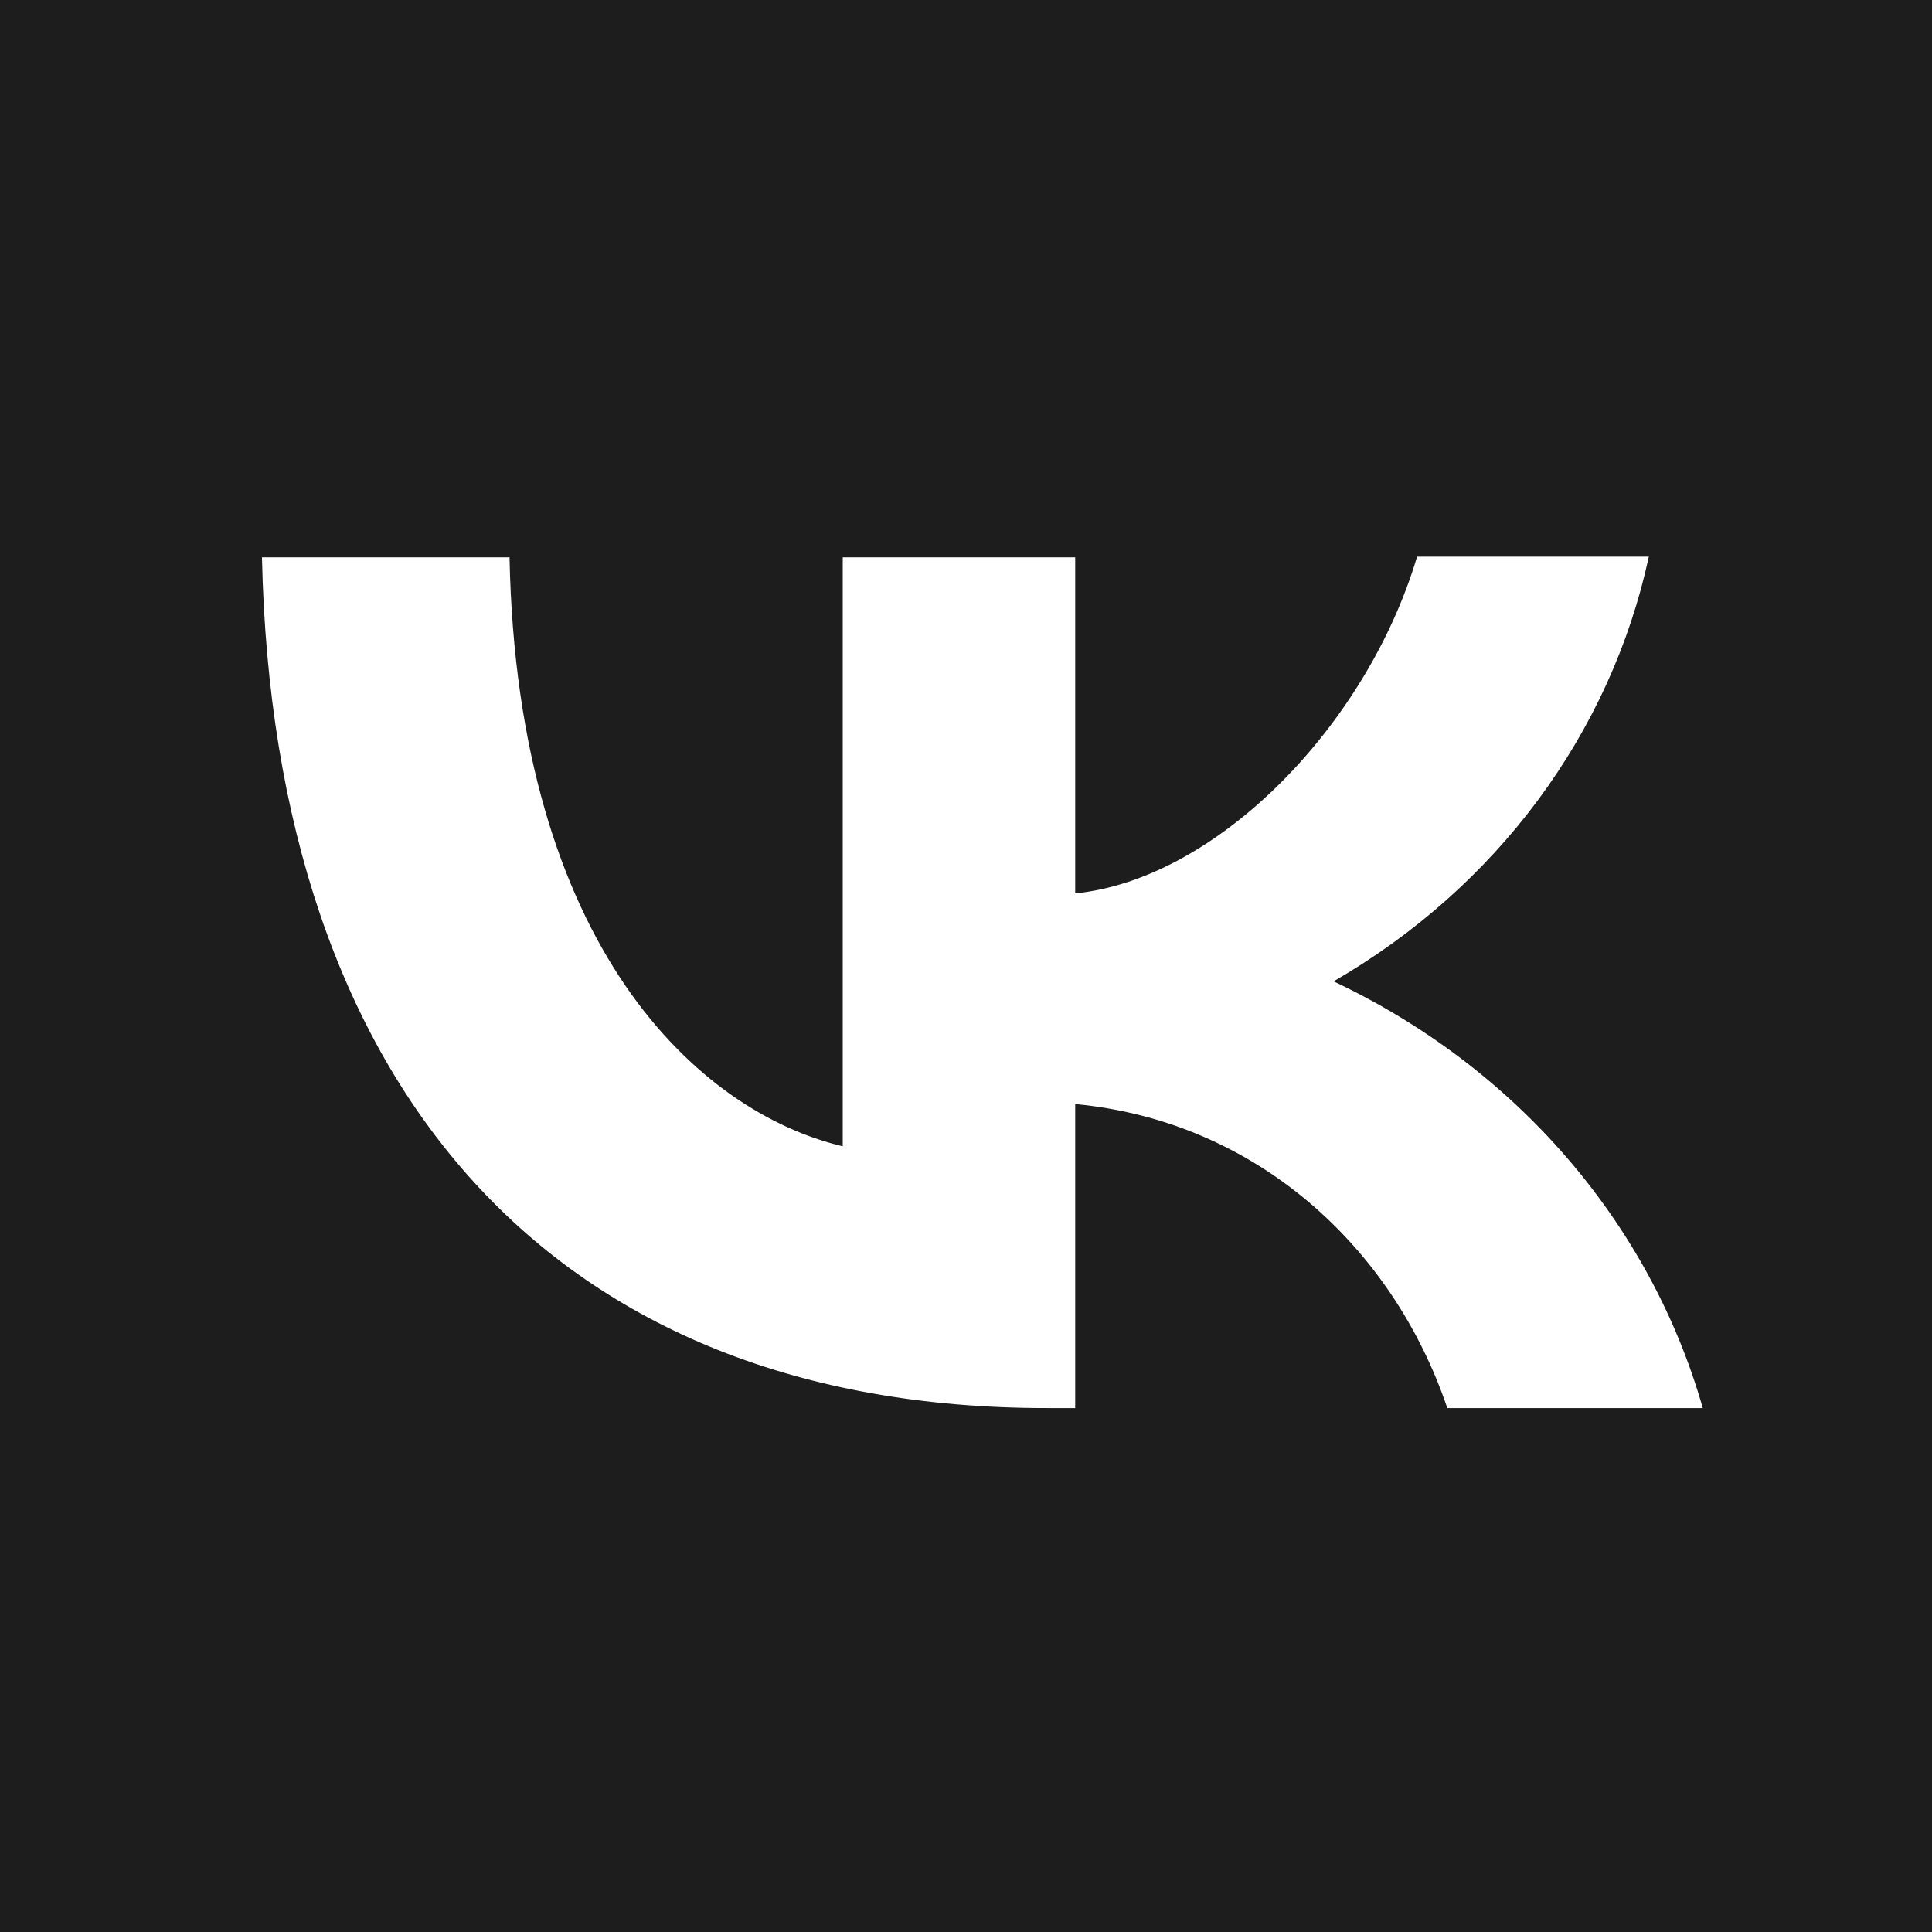 <?xml version="1.0" encoding="UTF-8"?> <svg xmlns="http://www.w3.org/2000/svg" width="59" height="59" viewBox="0 0 59 59" fill="none"><rect width="59" height="59" fill="#1D1D1D"></rect><path d="M31.956 43C16.923 43 8.352 33.258 8 17.021H15.56C15.802 28.928 21.341 33.966 25.736 35.006V17.021H32.835V27.283C37.165 26.846 41.736 22.163 43.275 17H50.352C49.775 19.672 48.622 22.203 46.966 24.435C45.309 26.666 43.185 28.55 40.725 29.969C43.47 31.263 45.894 33.093 47.838 35.34C49.781 37.586 51.2 40.197 52 43H44.198C42.528 38.066 38.352 34.236 32.835 33.716V43H31.978H31.956Z" fill="white"></path></svg> 
